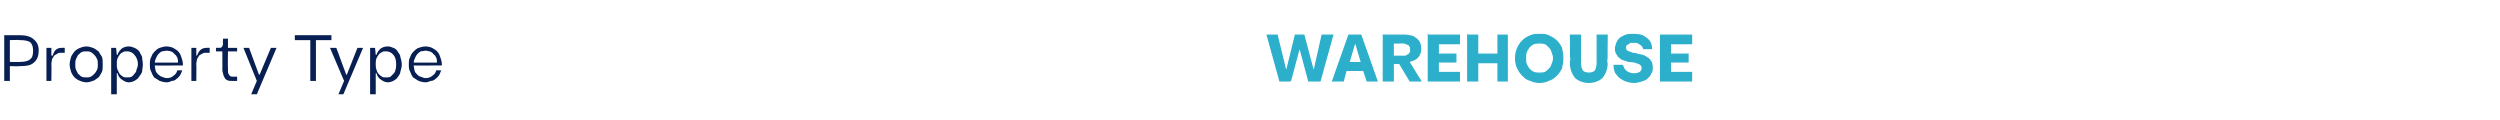 <?xml version="1.0" standalone="no"?><!DOCTYPE svg PUBLIC "-//W3C//DTD SVG 1.1//EN" "http://www.w3.org/Graphics/SVG/1.1/DTD/svg11.dtd"><svg xmlns="http://www.w3.org/2000/svg" version="1.1" width="355.3px" height="17px" viewBox="0 -5 355.3 17" style="top:-5px"><desc>Property Type Warehouse</desc><defs/><g id="Polygon33864"><path d="m183.4 6.5h-1.5L180.1 0h1.4l1.2 4.9h.2l1.2-4.9h1.2l1.3 4.9h.2l1.1-4.9h1.5l-1.8 6.5H186L184.8 2h-.2l-1.2 4.5zM193.8 5h-2.5l-.4 1.5h-1.5l2.3-6.5h1.7l2.3 6.5h-1.4l-.5-1.5zm-.3-1.1l-.8-2.7h-.2l-.8 2.7h1.8zm5.9-3.9c.3 0 .6 0 .9.1c.3 0 .6.1.8.3c.2.1.4.3.6.6c.1.2.2.5.2.9c0 .6-.2 1-.5 1.3c-.2.2-.6.4-1.1.5v.2l1.6 2.6h-1.5L198.9 4h-.9v2.5h-1.4V0h2.8zm-.2 3h.5c.1 0 .3-.1.4-.2c.1 0 .2-.1.3-.3c.1-.1.1-.2.1-.4c0-.2 0-.4-.1-.5c-.1-.2-.2-.3-.3-.3c-.2-.1-.3-.1-.5-.2h-.4c-.03.02-1.2 0-1.2 0v1.9h1.2zm3.8-3h4.4v1.2h-3v1.5h2.5v1.1h-2.5v1.5h3v1.2H203V0zm5.6 0h1.4v2.7h2.9V0h1.3v6.5h-1.3V3.9H210v2.6h-1.4V0zm13.5 3.3c0 .5-.1 1-.2 1.4c-.2.4-.4.7-.7 1c-.3.3-.7.6-1.1.7c-.4.2-.8.3-1.3.3c-.5 0-.9-.1-1.3-.3c-.5-.1-.8-.4-1.1-.7c-.3-.3-.5-.6-.7-1c-.2-.4-.3-.9-.3-1.4c0-.6.1-1 .3-1.5c.2-.4.4-.7.7-1c.3-.3.6-.5 1.1-.7c.4-.2.8-.2 1.3-.2c.5 0 .9 0 1.3.2c.4.2.8.4 1.1.7c.3.3.5.6.7 1c.1.5.2.9.2 1.5zm-5.3 0c0 .3 0 .6.1.8c.1.3.3.5.4.7c.2.2.4.4.7.5c.2.1.5.1.8.1c.3 0 .5 0 .8-.1c.2-.1.4-.3.6-.5c.2-.2.3-.4.4-.7c.1-.2.2-.5.2-.8c0-.4-.1-.6-.2-.9c-.1-.3-.2-.5-.4-.7c-.2-.2-.4-.4-.6-.5c-.3-.1-.5-.1-.8-.1c-.3 0-.6 0-.8.1c-.3.1-.5.3-.7.5c-.1.2-.3.4-.4.7c-.1.3-.1.5-.1.9zm9 2.1c.4 0 .7-.1.9-.3c.2-.3.3-.7.3-1.2V0h1.4s-.04 3.94 0 3.9c0 .9-.3 1.6-.7 2.1c-.4.4-1.1.7-1.9.7c-.8 0-1.5-.3-1.9-.7c-.4-.5-.7-1.2-.7-2.1c.04.04 0-3.9 0-3.9h1.4v3.9c0 .5.1.9.3 1.2c.2.2.5.3.9.3zm4.8-1.1c.1.4.3.7.6.9c.3.2.6.3 1.1.3c.3 0 .6-.1.8-.2c.2-.2.3-.4.3-.6c0-.3-.1-.4-.3-.6c-.2-.1-.5-.2-.8-.3c-.3 0-.6-.1-.9-.1l-.9-.3c-.2-.2-.5-.3-.6-.6c-.2-.2-.3-.5-.3-.8c0-.4.1-.6.2-.9c.1-.3.3-.5.5-.7c.2-.1.5-.3.8-.4c.3-.1.7-.1 1.1-.1c.7 0 1.3.1 1.7.5c.5.3.8.8.8 1.5h-1.1c-.1-.2-.1-.3-.2-.4c-.1-.1-.2-.2-.4-.3c-.1-.1-.2-.1-.4-.2h-.9c-.1.1-.2.1-.3.2c-.1.1-.2.1-.3.2c-.1.1-.1.3-.1.4c0 .2.1.4.3.5c.2.1.5.2.8.3c.3 0 .6.1.9.2c.3 0 .6.1.9.3c.2.1.5.3.6.5c.2.2.3.6.3.9c0 .4 0 .7-.2.9c-.1.3-.3.5-.5.7c-.2.2-.5.3-.8.4c-.3.1-.7.2-1.1.2c-.4 0-.8-.1-1.1-.2c-.3-.1-.6-.3-.9-.5c-.2-.2-.4-.4-.6-.7c-.1-.3-.2-.6-.2-1h1.2zM236 0h4.4v1.2h-3v1.5h2.5v1.1h-2.5v1.5h3v1.2H236V0z" style="stroke-width:0.135pt; stroke:#2bafca;" fill="#2bafca"/></g><g id="Polygon33863"><path d="m.6 0h2.2c.9 0 1.6.2 2 .6c.5.4.7.9.7 1.6c0 .7-.2 1.3-.7 1.7c-.4.4-1.1.5-2 .5c.01.04-1.4 0-1.4 0v2.1h-.8V0zm2.2 3.8c.7 0 1.2-.1 1.5-.4c.3-.2.4-.6.4-1.2c0-.5-.1-.9-.4-1.2C4 .8 3.5.7 2.8.7c-.01-.05-1.4 0-1.4 0v3.1s1.39.03 1.4 0zm6.4-1.3h-.5c-.2 0-.4 0-.5.1c-.2.1-.3.2-.5.3c-.1.2-.2.3-.3.5c0 .2-.1.4-.1.7c.04-.04 0 2.4 0 2.4h-.7V1.8h.7v1.1s.16-.02.2 0c.2-.8.6-1.1 1.3-1.1c-.02-.02.4 0 .4 0v.7zm3.1-.9c.3 0 .6.1.9.2c.3.1.5.3.8.5c.2.3.3.5.5.8c.1.3.1.7.1 1.1c0 .3 0 .7-.1 1c-.2.3-.3.6-.5.8c-.3.2-.5.4-.8.5c-.3.1-.6.2-.9.2c-.3 0-.7-.1-.9-.2c-.3-.1-.6-.3-.8-.5c-.2-.2-.4-.5-.5-.8c-.1-.3-.2-.7-.2-1c0-.4.1-.8.2-1.1c.1-.3.3-.5.5-.8c.2-.2.5-.4.8-.5c.2-.1.6-.2.9-.2zm0 .7c-.2 0-.5 0-.7.1c-.2.1-.3.3-.5.4l-.3.6c-.1.2-.1.5-.1.8c0 .2 0 .5.1.7l.3.6c.2.1.3.3.5.4c.2.1.5.1.7.1c.2 0 .4 0 .6-.1c.2-.1.4-.3.5-.4c.2-.2.3-.4.4-.6c.1-.2.1-.5.1-.7c0-.3 0-.6-.1-.8c-.1-.2-.2-.4-.4-.6c-.1-.1-.3-.3-.5-.4c-.2-.1-.4-.1-.6-.1zm3.5-.5h.7l.1 1h.1c.1-.4.4-.7.6-.9c.3-.2.6-.3 1-.3c.3 0 .6.1.8.2c.3.1.5.3.7.5c.1.3.3.5.4.8c0 .3.1.7.1 1.1c0 .3-.1.7-.1 1c-.1.3-.3.5-.5.8c-.1.2-.3.3-.6.5c-.2.1-.5.2-.8.2c-.4 0-.7-.2-1-.4c-.3-.2-.5-.5-.6-.9h-.1v3h-.8V1.8zM18.1 6c.2 0 .4 0 .6-.1c.2-.1.3-.3.4-.4c.2-.2.3-.4.3-.6c.1-.2.2-.5.2-.8c0-.5-.2-1-.5-1.3c-.2-.3-.6-.5-1-.5c-.3 0-.5 0-.6.1c-.2.1-.4.2-.5.4c-.1.1-.2.3-.3.5c-.1.3-.1.5-.1.8c0 .3 0 .5.1.8l.3.6c.1.1.3.3.5.4c.1.1.3.1.6.1zm7.8-1c-.1.3-.2.5-.3.7c-.2.2-.3.4-.5.5c-.2.2-.4.3-.7.3c-.2.1-.4.2-.7.2c-.4 0-.7-.1-1-.2c-.3-.2-.5-.3-.8-.5c-.2-.3-.3-.5-.4-.8c-.2-.3-.2-.7-.2-1c0-.4 0-.8.2-1.1c.1-.3.2-.5.5-.8c.2-.2.4-.4.7-.5c.3-.1.6-.2 1-.2c.3 0 .7.1.9.2c.3.2.6.3.8.6c.2.2.3.5.4.8c.1.3.2.6.2 1c-.02 0 0 .1 0 .1c0 0-4 .03-4 0c0 .3.1.5.1.7c.1.3.2.4.4.6c.2.1.3.3.5.3c.2.1.5.2.7.2c.4 0 .7-.1.9-.3c.3-.2.5-.4.6-.8h.7zm-.6-1.1c0-.2 0-.5-.1-.7c-.1-.2-.2-.4-.4-.5c-.1-.2-.3-.3-.5-.4c-.1 0-.4-.1-.6-.1c-.2 0-.5.1-.7.1c-.2.1-.3.2-.5.4c-.1.1-.2.3-.3.5c-.1.2-.2.5-.2.7h3.3zm4.5-1.4h-.5c-.2 0-.4 0-.5.1c-.2.1-.4.2-.5.3c-.1.2-.2.3-.3.5c0 .2-.1.4-.1.7c.03-.04 0 2.4 0 2.4h-.7V1.8h.7v1.1s.14-.02.1 0c.3-.8.7-1.1 1.4-1.1c-.04-.02.4 0 .4 0v.7zm3.9-.2h-1.3s-.04 2.39 0 2.4v.4c0 .2 0 .3.1.4c0 .1.1.2.2.3c.1.1.3.1.5.1h.5v.6s-.71.02-.7 0c-.3 0-.5 0-.7-.1c-.2-.1-.3-.2-.4-.4c-.1-.2-.2-.4-.2-.6c-.1-.2-.1-.4-.1-.7c.02.04 0-2.4 0-2.4h-.9v-.5s.58-.02.6 0c.1 0 .2-.1.3-.2c0-.1.1-.2.1-.4c-.05.01 0-.7 0-.7h.7v1.3h1.3v.5zm2 6.1l.8-1.9l-1.9-4.7h.8l1.4 3.8h.1l1.6-3.8h.8l-2.8 6.6h-.8zM41.9 0h5.2v.7h-2.2v5.8h-.8V.7h-2.2v-.7zm6.2 8.4l.8-1.9l-2-4.7h.9l1.4 3.8h.1l1.5-3.8h.8l-2.8 6.6h-.7zm4.5-6.6h.7l.1 1h.1c.1-.4.4-.7.6-.9c.3-.2.6-.3 1-.3c.3 0 .6.1.8.2c.3.1.5.3.6.5c.2.3.4.5.4.8c.1.3.2.7.2 1.1c0 .3-.1.7-.2 1c0 .3-.2.5-.4.8c-.1.2-.3.3-.6.5c-.2.1-.5.2-.8.2c-.4 0-.7-.2-1-.4c-.3-.2-.5-.5-.6-.9h-.1v3h-.8V1.8zM54.9 6c.2 0 .4 0 .6-.1l.4-.4c.2-.2.3-.4.3-.6c.1-.2.1-.5.1-.8c0-.5-.1-1-.4-1.3c-.2-.3-.6-.5-1-.5c-.3 0-.5 0-.6.1c-.2.1-.4.2-.5.4c-.1.1-.2.3-.3.5c-.1.3-.1.5-.1.8c0 .3 0 .5.1.8c.1.2.1.4.3.6c.1.1.3.3.5.4c.1.1.3.1.6.1zm7.8-1c-.1.3-.2.5-.3.7c-.2.2-.3.4-.5.5c-.2.2-.4.3-.7.3c-.2.1-.5.2-.7.2c-.4 0-.7-.1-1-.2c-.3-.2-.5-.3-.8-.5c-.2-.3-.3-.5-.4-.8c-.2-.3-.2-.7-.2-1c0-.4 0-.8.2-1.1c.1-.3.2-.5.5-.8c.2-.2.4-.4.7-.5c.3-.1.6-.2 1-.2c.3 0 .7.1.9.2c.3.2.6.3.8.6c.2.2.3.5.4.8c.1.3.2.6.2 1c-.02 0 0 .1 0 .1c0 0-4 .03-4 0c0 .3.1.5.1.7c.1.3.2.4.4.6c.1.1.3.3.5.3c.2.1.5.2.7.2c.3 0 .7-.1.9-.3c.3-.2.5-.4.6-.8h.7zm-.6-1.1c0-.2 0-.5-.1-.7c-.1-.2-.2-.4-.4-.5c-.1-.2-.3-.3-.5-.4c-.2 0-.4-.1-.6-.1c-.2 0-.5.1-.7.1c-.2.1-.3.2-.5.4c-.1.1-.2.3-.3.5c-.1.2-.2.5-.2.7h3.3z" stroke="none" fill="#081f53"/></g></svg>